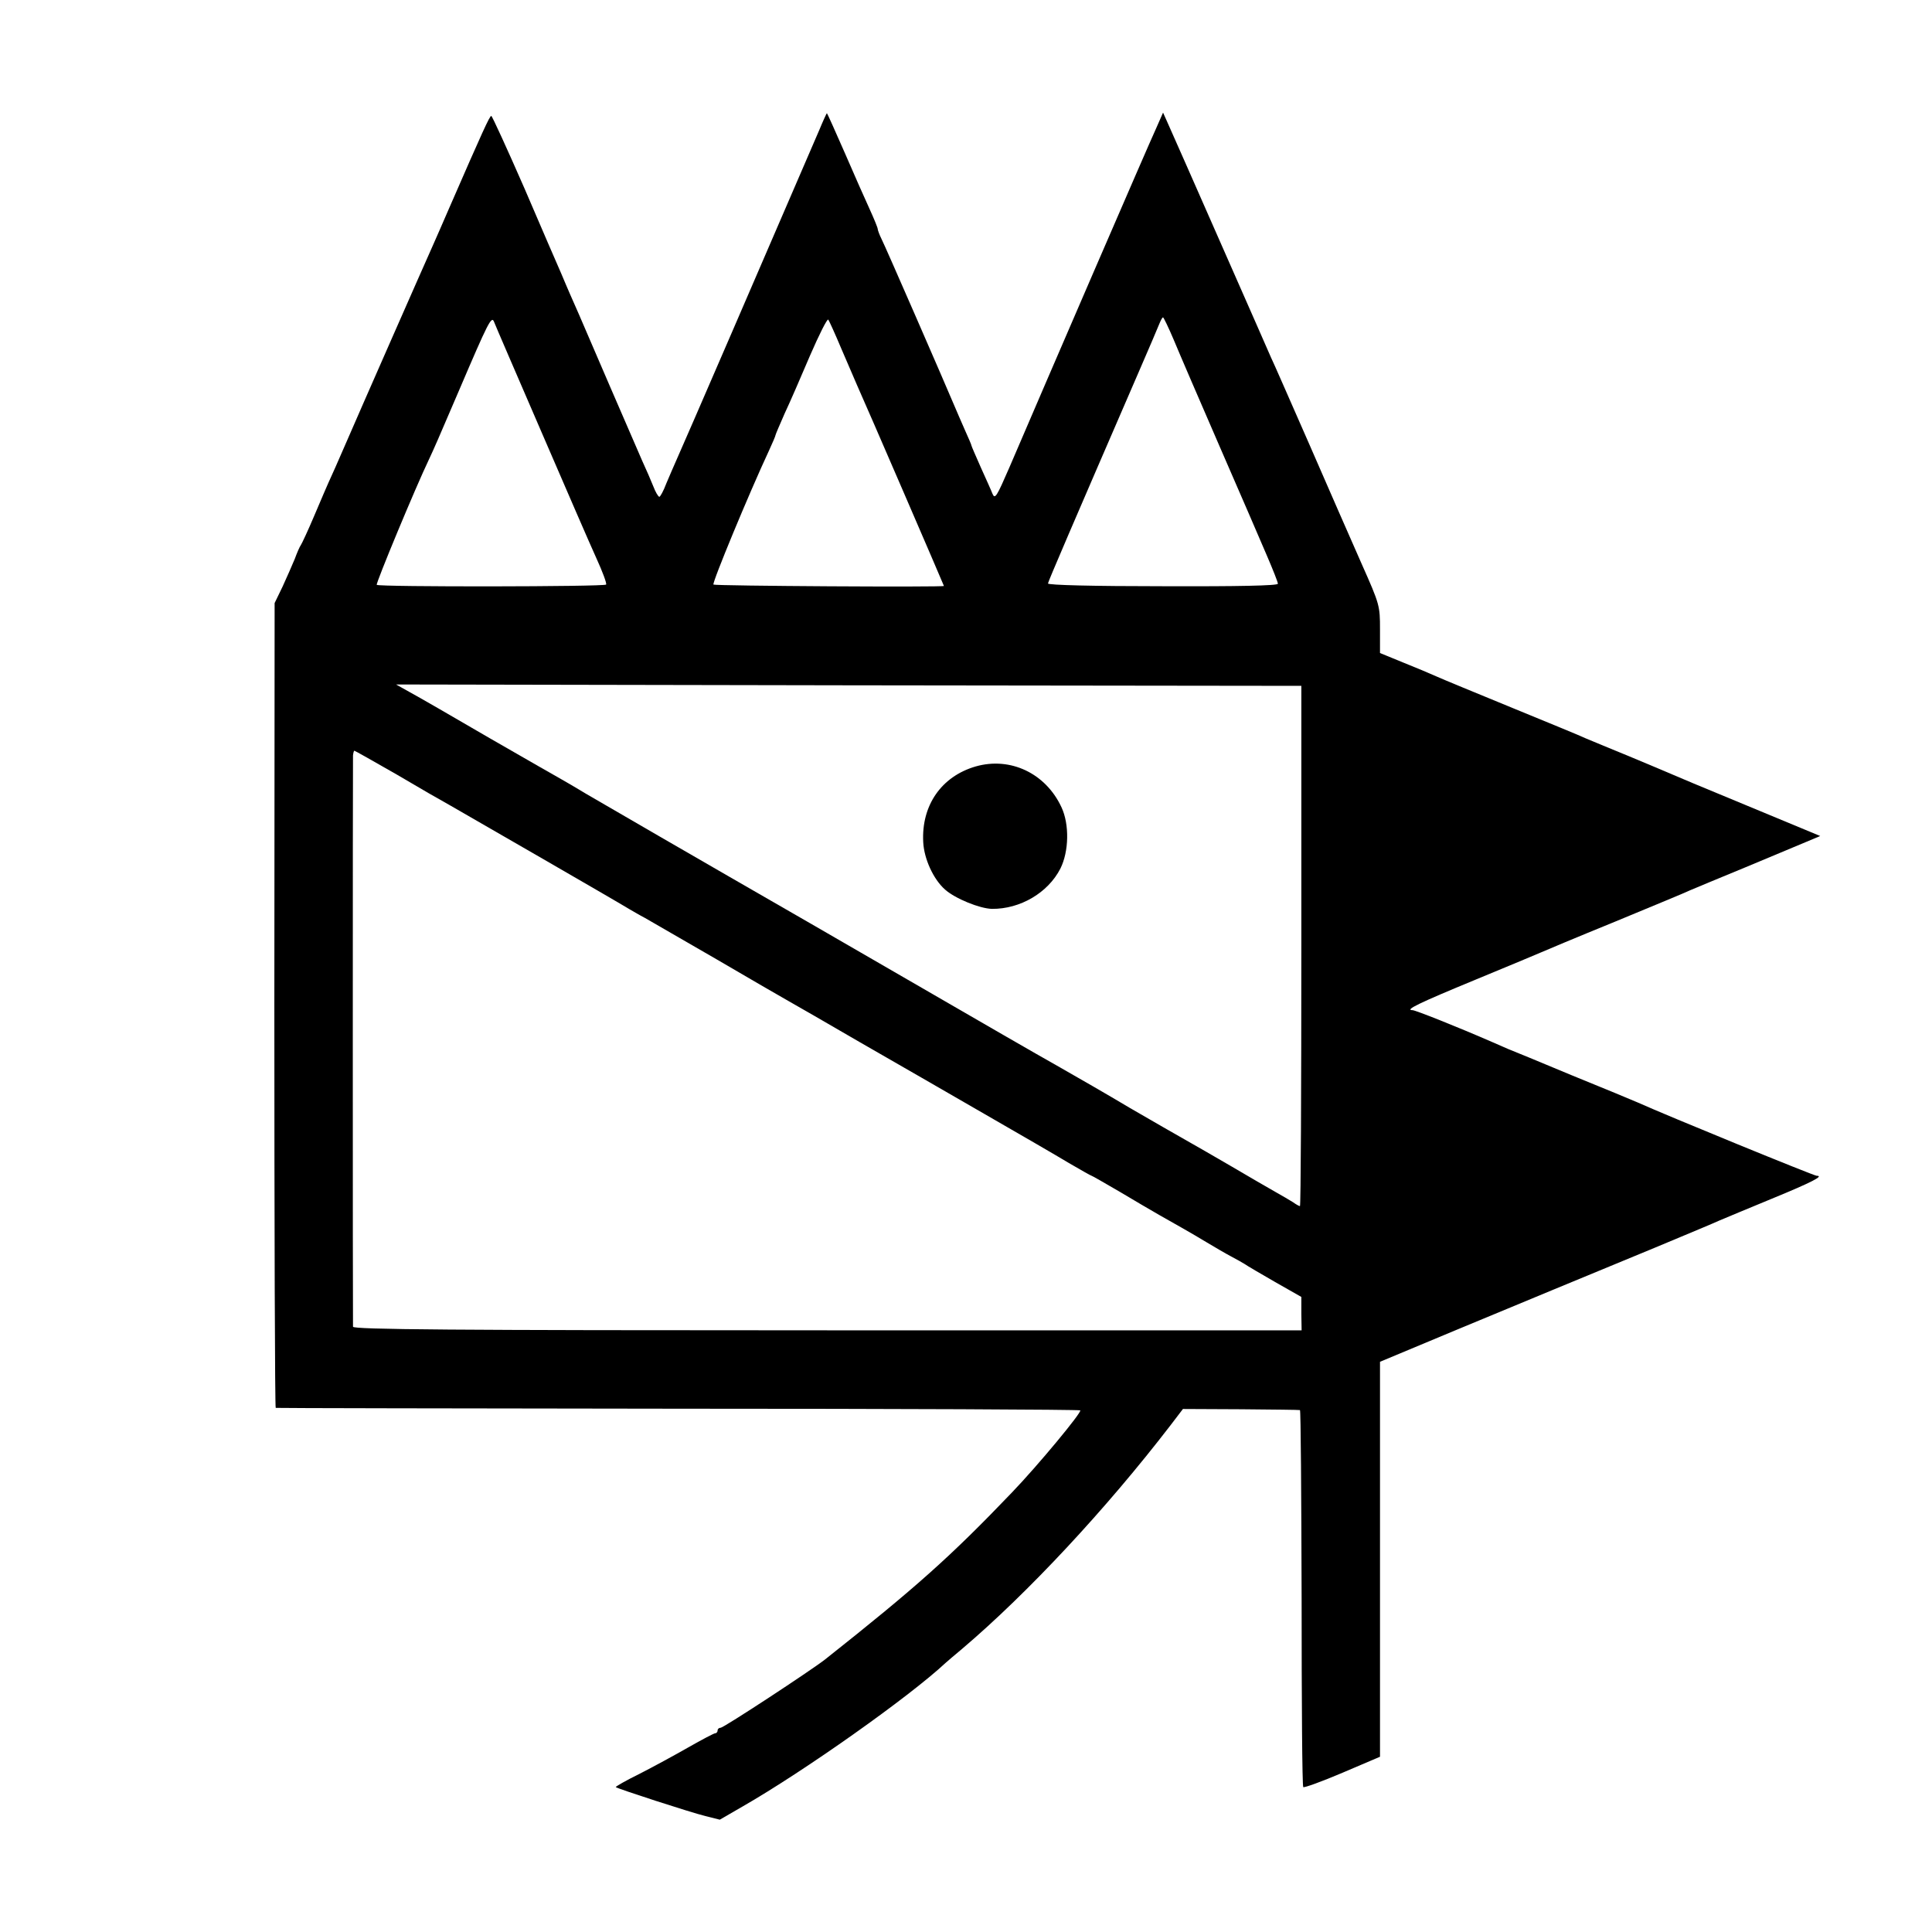 <?xml version="1.0" standalone="no"?>
<!DOCTYPE svg PUBLIC "-//W3C//DTD SVG 20010904//EN"
 "http://www.w3.org/TR/2001/REC-SVG-20010904/DTD/svg10.dtd">
<svg version="1.0" xmlns="http://www.w3.org/2000/svg"
 width="700pt" height="700pt" viewBox="0 0 700 700"
 preserveAspectRatio="xMidYMid meet">
<g transform="translate(0,700) scale(0.1,-0.1)"
fill="#000000" stroke="none">
<path d="M2968 6528 c-178 -413 -494 -1144 -512 -1183 -12 -27 -31 -71 -42
-97 -10 -27 -22 -48 -25 -48 -4 0 -14 17 -22 38 -8 20 -26 62 -40 92 -13 30
-66 152 -117 270 -51 118 -101 235 -112 260 -11 25 -26 59 -33 75 -7 17 -22
50 -32 75 -11 25 -71 163 -133 308 -63 144 -117 262 -120 262 -6 0 -31 -55
-153 -335 -21 -49 -48 -110 -59 -135 -28 -62 -273 -619 -310 -705 -17 -38 -41
-95 -55 -125 -14 -30 -43 -98 -65 -150 -22 -52 -44 -99 -48 -105 -4 -5 -14
-28 -22 -50 -9 -22 -29 -67 -44 -100 l-29 -60 -1 -1457 c0 -802 2 -1459 5
-1459 3 -1 659 -2 1458 -3 798 0 1454 -3 1457 -6 6 -7 -152 -198 -248 -298
-223 -233 -348 -344 -676 -604 -51 -40 -368 -248 -379 -248 -6 0 -11 -4 -11
-10 0 -5 -4 -10 -9 -10 -4 0 -48 -23 -97 -51 -49 -28 -128 -71 -177 -96 -49
-24 -87 -46 -86 -48 7 -6 272 -92 325 -105 l52 -13 83 48 c223 128 602 396
735 520 6 5 33 29 60 51 239 203 522 507 755 810 l45 59 210 -1 c115 -1 211
-2 214 -3 3 0 5 -307 6 -681 0 -373 2 -682 6 -685 3 -3 67 20 142 52 l136 58
0 716 0 715 273 114 c292 121 409 170 722 299 110 46 216 90 235 99 19 8 105
44 190 79 146 60 190 83 162 83 -10 0 -538 216 -647 265 -16 7 -124 52 -240
99 -115 48 -219 91 -230 95 -11 5 -36 16 -55 24 -133 58 -282 117 -292 117
-30 0 21 25 227 110 121 50 229 95 240 100 11 5 130 55 265 110 135 56 259
107 275 115 17 7 107 45 200 83 94 39 192 80 220 92 l50 21 -265 110 c-146 60
-274 114 -285 119 -11 5 -76 32 -145 61 -69 28 -138 57 -155 64 -16 8 -136 57
-265 110 -129 53 -253 104 -275 114 -22 10 -77 33 -122 51 l-83 34 0 86 c0 85
-1 90 -66 236 -36 82 -122 277 -190 434 -69 157 -131 299 -139 315 -7 17 -81
184 -164 373 -136 309 -173 393 -214 485 l-13 29 -26 -59 c-24 -51 -396 -912
-531 -1227 -46 -106 -52 -116 -61 -95 -5 13 -25 57 -43 97 -18 41 -33 75 -33
77 0 3 -11 28 -24 57 -13 29 -29 67 -36 83 -37 88 -253 584 -266 609 -8 16
-14 33 -14 37 0 4 -13 36 -29 71 -16 35 -57 127 -91 206 -34 78 -63 142 -64
142 -1 0 -14 -28 -28 -62z m-1008 -1089 c89 -206 179 -414 201 -462 22 -48 38
-91 35 -95 -5 -8 -823 -9 -831 -1 -4 5 141 354 189 454 17 36 35 77 109 250
106 248 118 272 127 249 4 -11 81 -189 170 -395z m1089 296 c24 -55 49 -114
56 -130 30 -66 315 -726 315 -728 0 -5 -830 0 -835 5 -6 5 130 333 201 485 13
28 24 54 24 57 0 2 15 37 33 78 19 40 60 135 92 210 33 76 62 134 66 130 3 -4
25 -52 48 -107z m1204 33 c19 -46 94 -220 167 -388 73 -168 150 -345 171 -395
21 -49 39 -94 39 -100 0 -7 -145 -10 -417 -9 -250 0 -417 4 -416 10 1 8 84
201 330 769 36 83 69 160 74 173 5 12 10 22 13 22 2 0 20 -37 39 -82z m462
-2195 c0 -519 -2 -943 -5 -943 -3 0 -14 6 -25 14 -11 7 -40 24 -65 38 -25 14
-97 56 -160 93 -63 37 -137 79 -165 95 -27 15 -117 67 -200 115 -82 49 -197
115 -255 148 -146 83 -89 50 -905 522 -407 234 -771 445 -810 468 -38 23 -79
47 -90 53 -11 6 -128 73 -260 149 -132 77 -262 152 -290 167 l-50 28 1640 -3
1640 -2 0 -942z m-3278 621 c81 -48 168 -98 192 -111 92 -53 587 -338 653
-378 9 -5 34 -20 55 -31 21 -12 137 -79 258 -149 121 -71 239 -139 262 -152
23 -13 140 -80 260 -150 120 -69 322 -185 448 -258 127 -73 265 -153 308 -179
43 -25 80 -46 82 -46 2 0 47 -26 102 -58 54 -32 118 -70 143 -84 74 -42 112
-63 170 -98 30 -18 71 -42 90 -52 19 -10 42 -23 50 -28 8 -6 58 -35 110 -65
l95 -54 0 -61 1 -60 -1718 0 c-1367 0 -1718 3 -1719 13 -1 15 -1 2044 0 2070
1 9 3 17 5 17 2 0 71 -39 153 -86z"/>
<path d="M3535 4223 c-124 -36 -197 -141 -190 -274 3 -61 37 -135 79 -172 37
-33 126 -69 170 -70 102 -1 203 58 248 146 31 62 33 160 4 222 -57 123 -185
184 -311 148z"/>
</g>
</svg>
